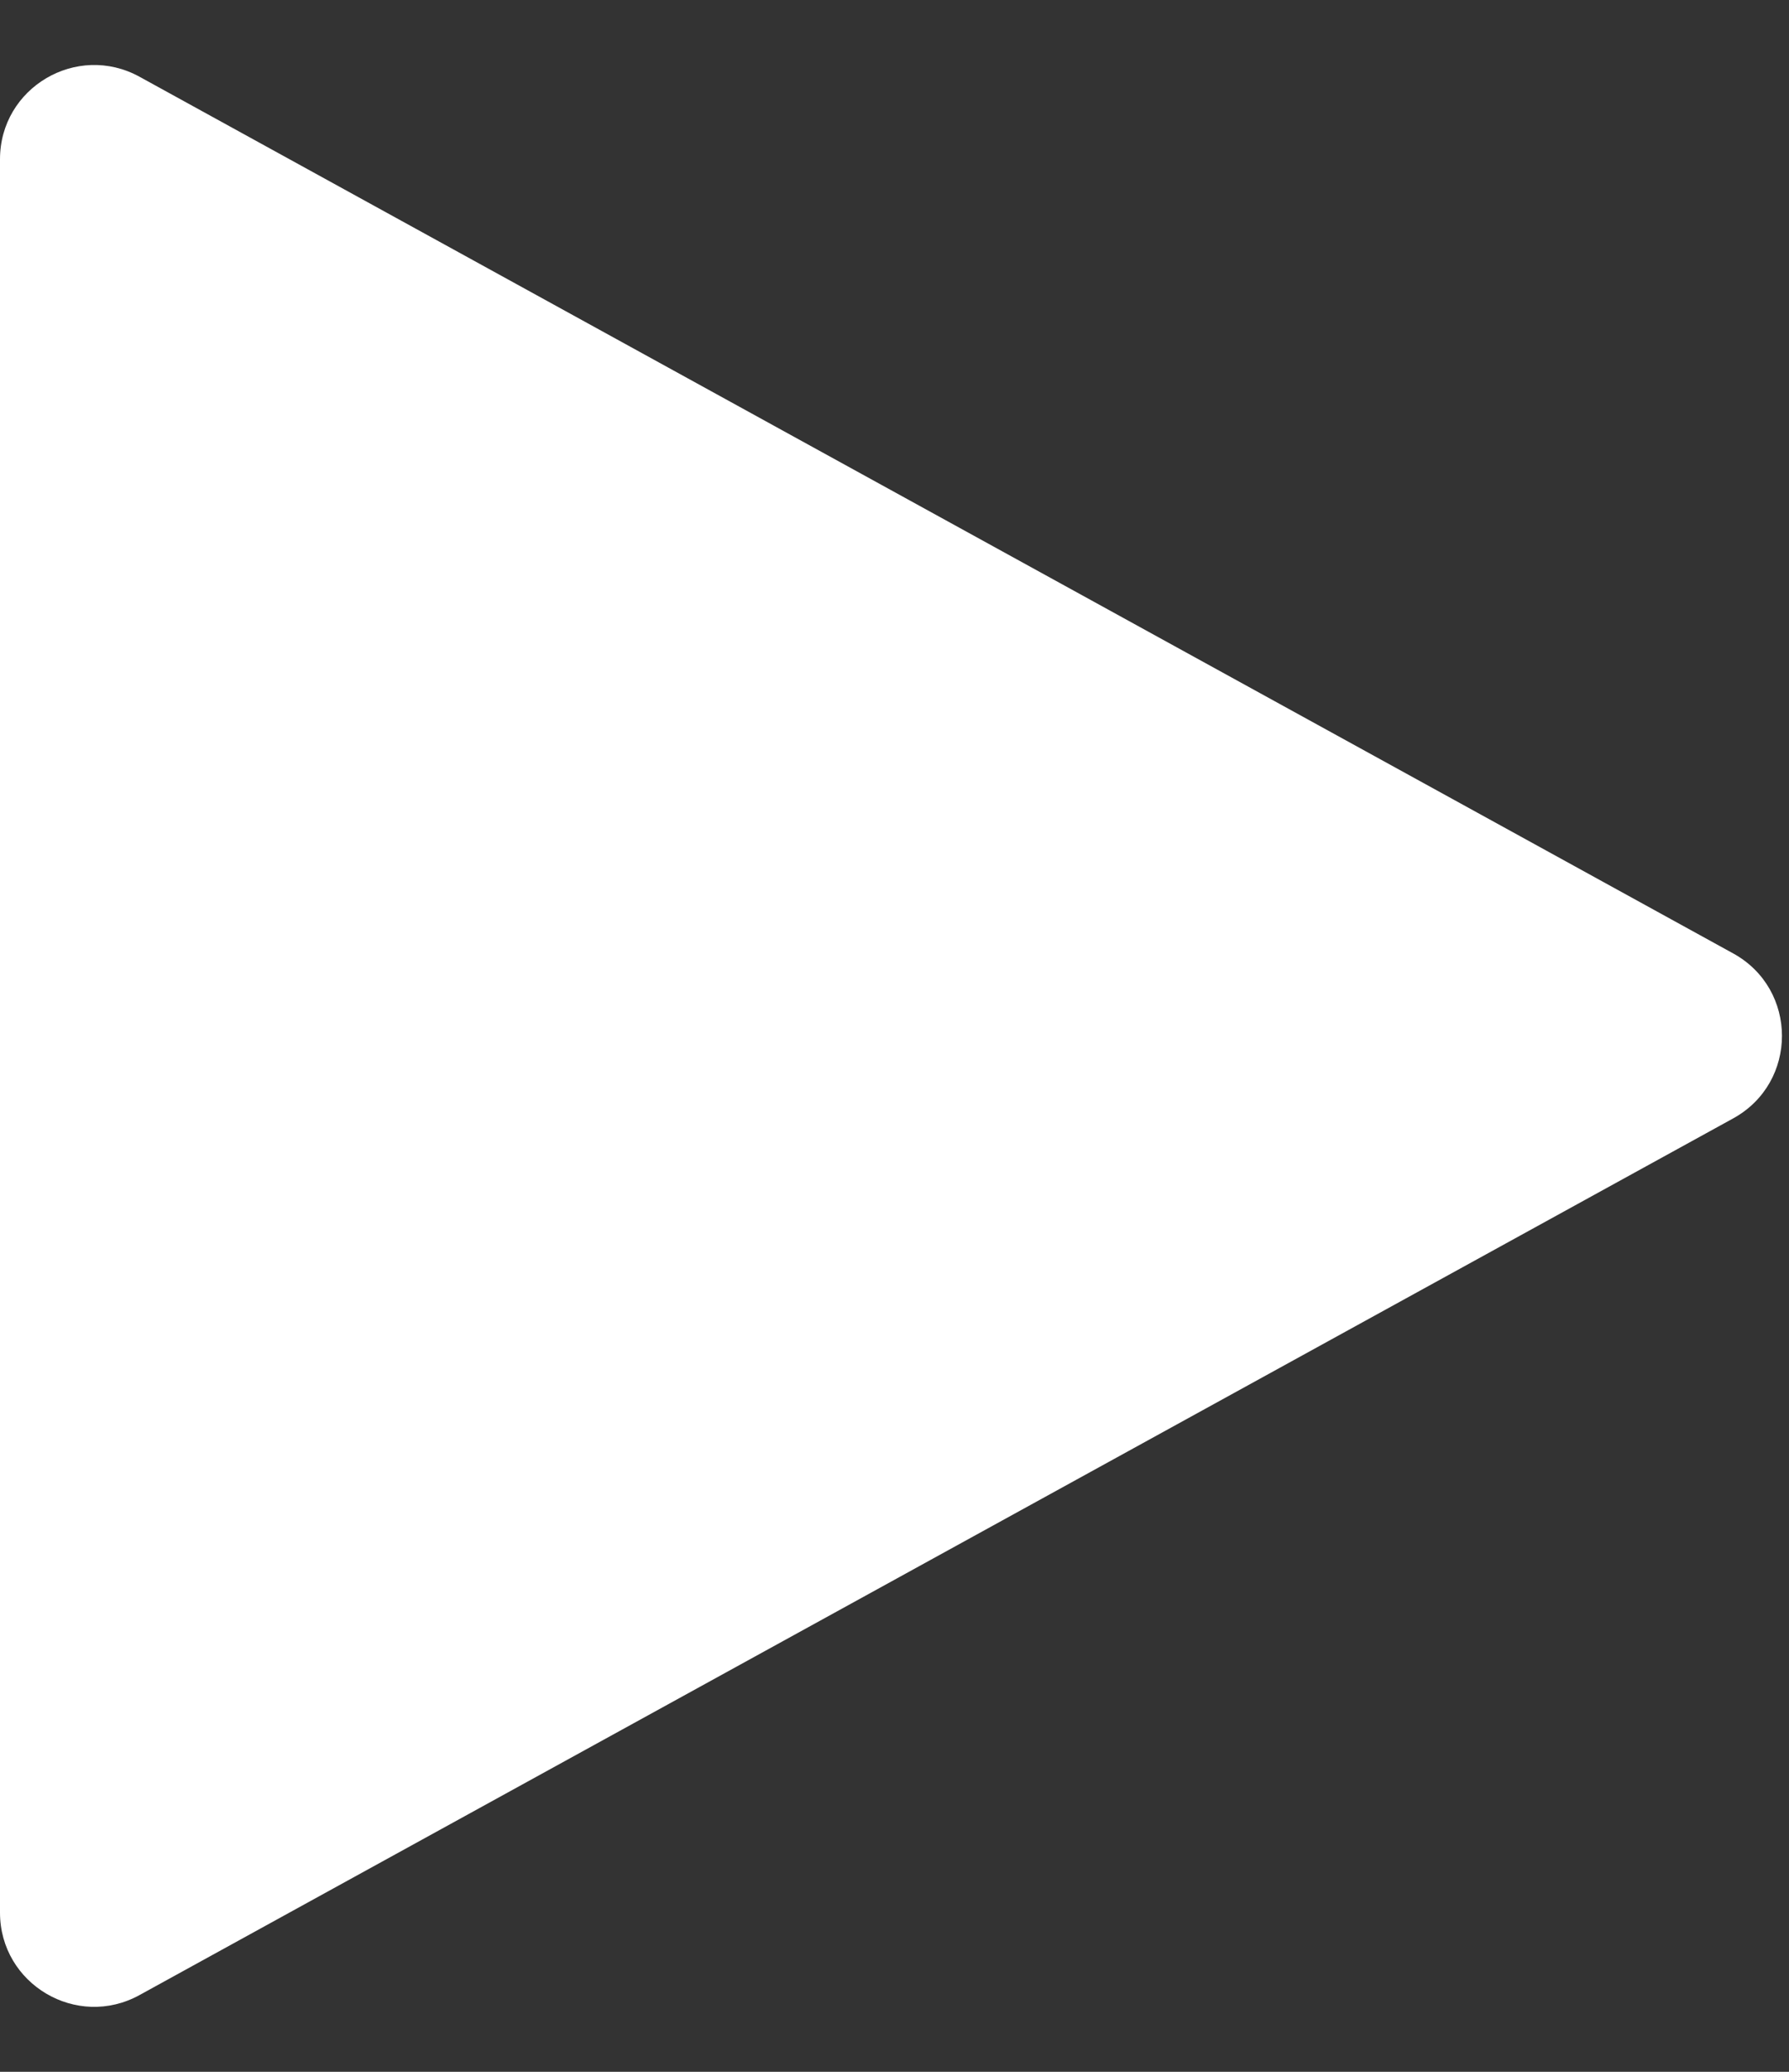 <svg  width="19" height="22" viewBox="0 0 19 22" fill="none" xmlns="http://www.w3.org/2000/svg" >
    <rect x="0" y="0" width="19" height="22" fill="#333333" stroke="none"/>
    <path d="M0 20.309V1.691C0 0.931 0.815 0.449 1.482 0.815L18.407 10.124C19.098 10.504 19.098 11.496 18.407 11.876L1.482 21.185C0.815 21.552 0 21.069 0 20.309Z" fill="white"/>
</svg>